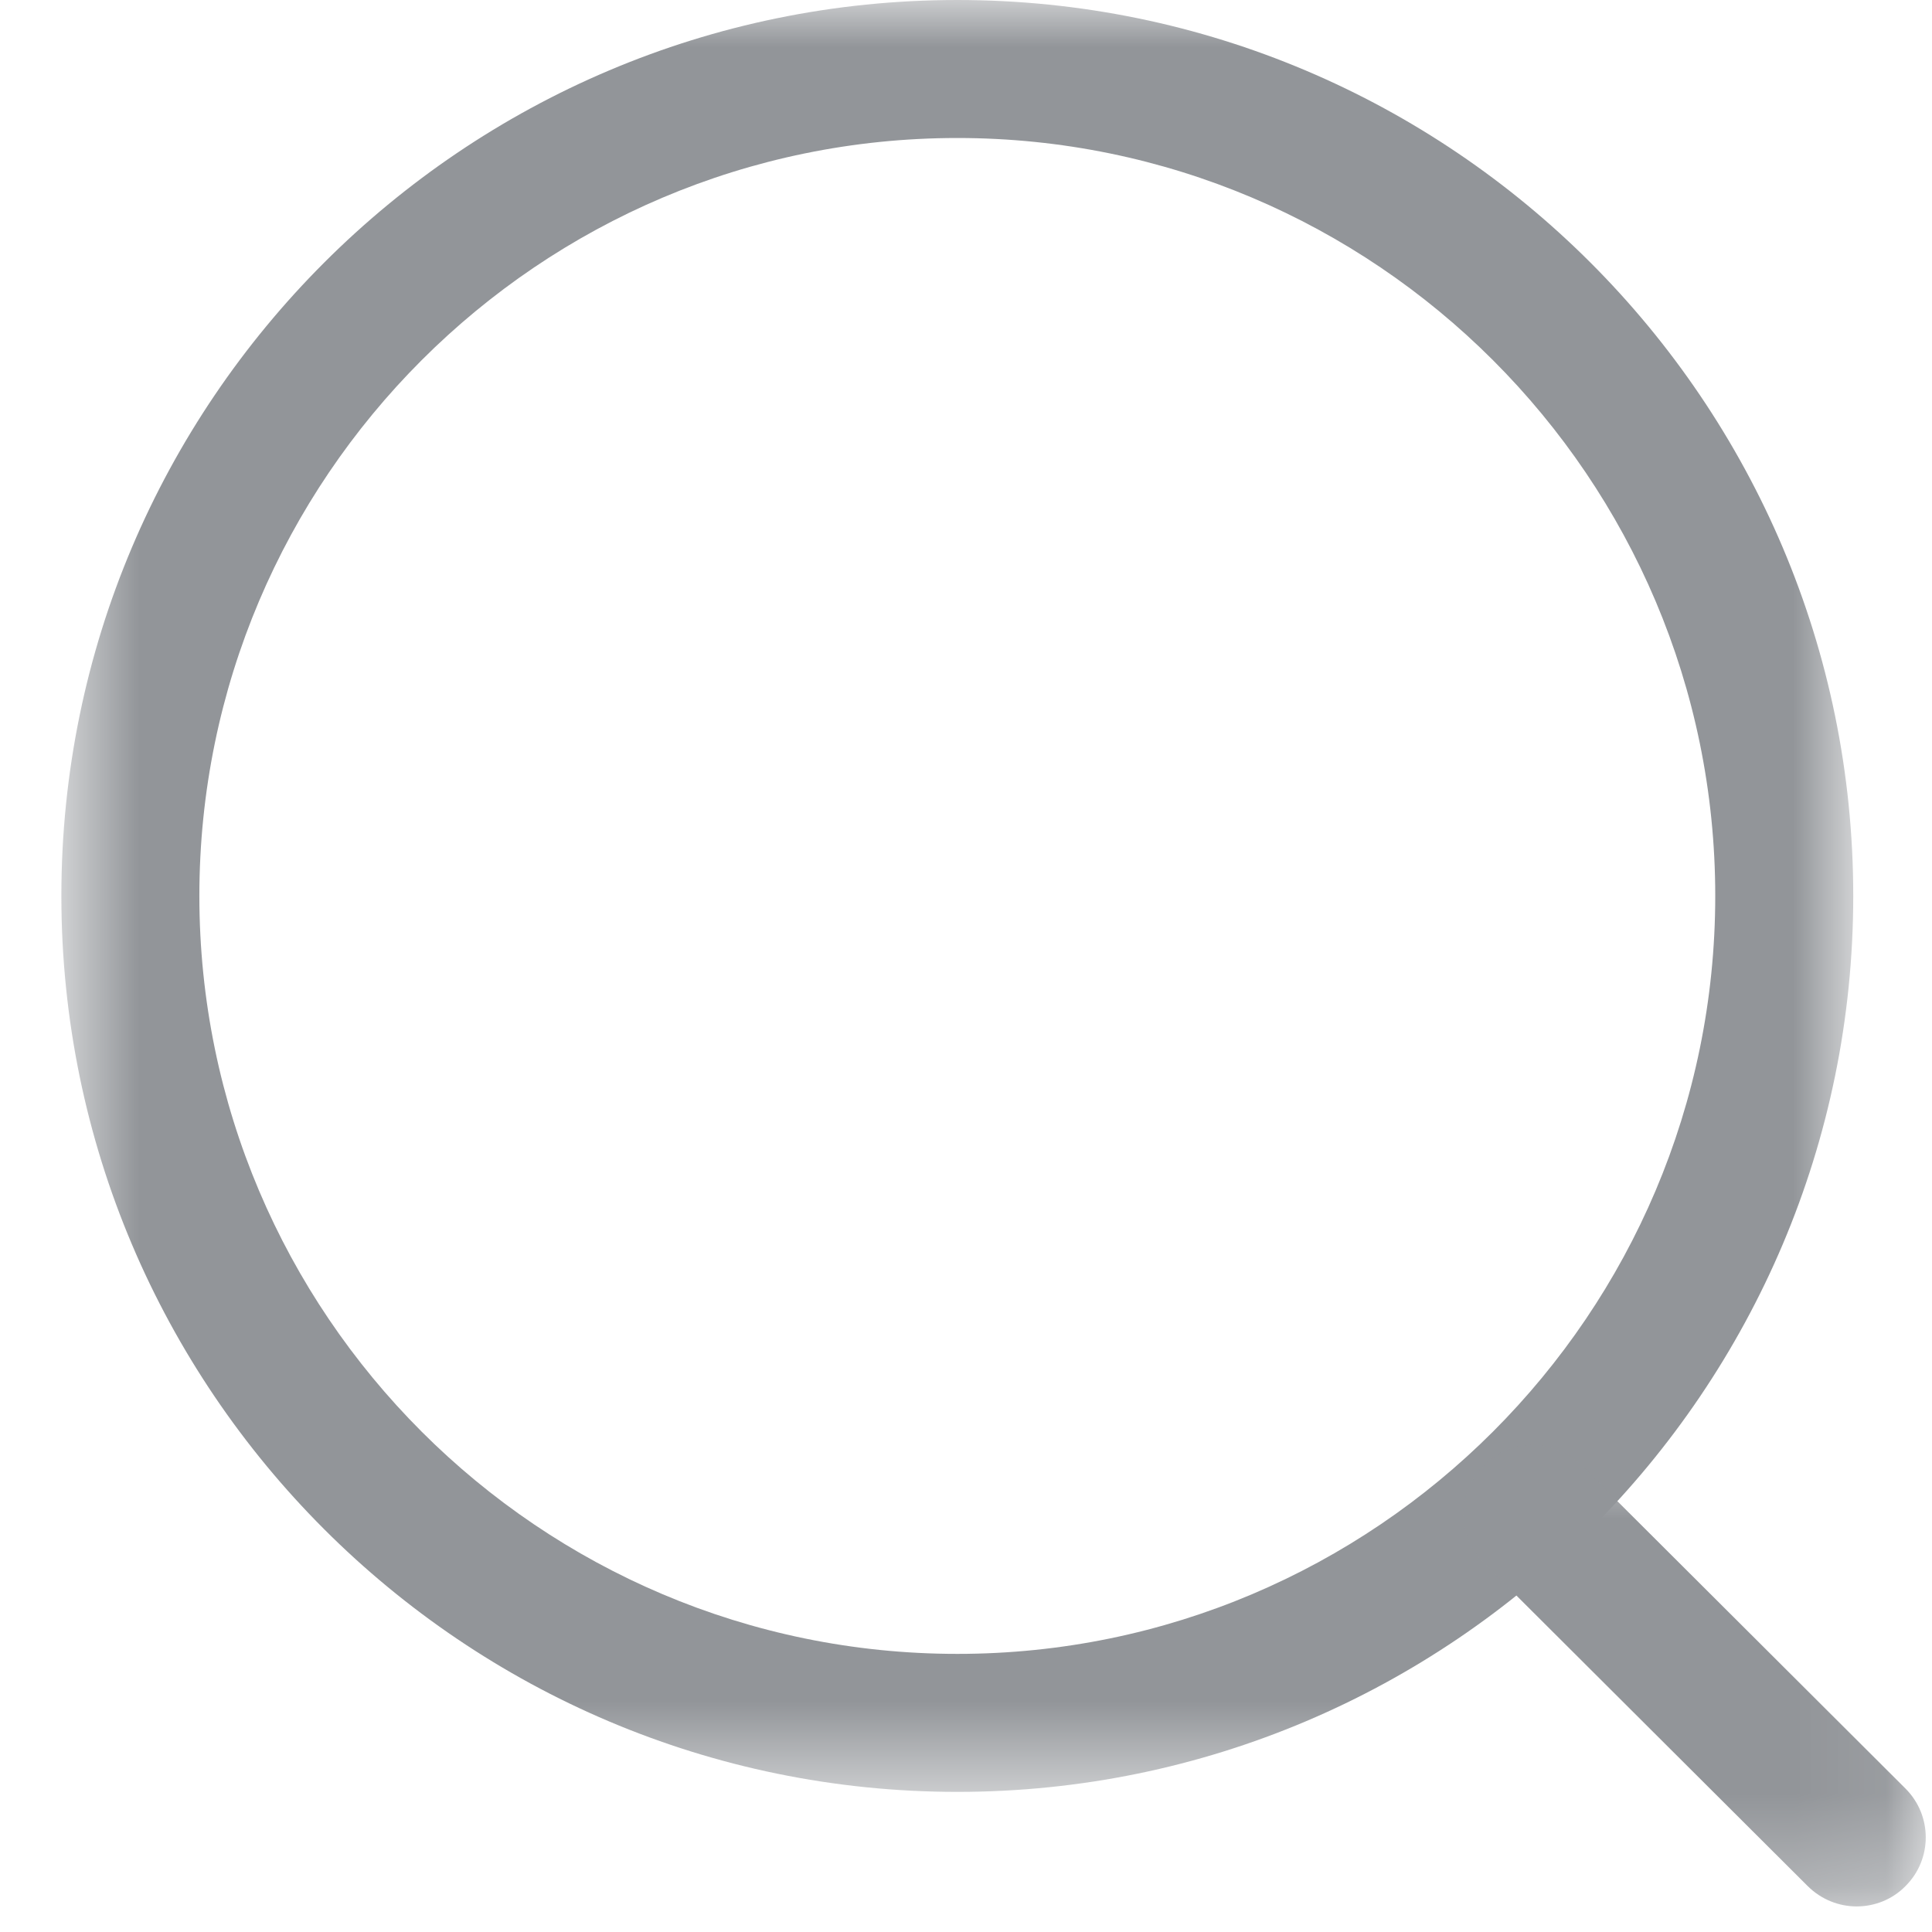 <svg width="21" height="21" viewBox="0 0 21 21" fill="none" xmlns="http://www.w3.org/2000/svg">
<mask id="mask0_265_7644" style="mask-type:luminance" maskUnits="userSpaceOnUse" x="0" y="0" width="21" height="20">
<path fill-rule="evenodd" clip-rule="evenodd" d="M0.667 0H20.144V19.477H0.667V0Z" fill="white"/>
</mask>
<g mask="url(#mask0_265_7644)">
<path fill-rule="evenodd" clip-rule="evenodd" d="M10.406 1.5C5.863 1.5 2.167 5.195 2.167 9.738C2.167 14.281 5.863 17.977 10.406 17.977C14.948 17.977 18.644 14.281 18.644 9.738C18.644 5.195 14.948 1.5 10.406 1.5M10.406 19.477C5.036 19.477 0.667 15.108 0.667 9.738C0.667 4.368 5.036 0 10.406 0C15.776 0 20.144 4.368 20.144 9.738C20.144 15.108 15.776 19.477 10.406 19.477" fill="#929599"/>
</g>
<mask id="mask1_265_7644" style="mask-type:luminance" maskUnits="userSpaceOnUse" x="15" y="15" width="6" height="6">
<path fill-rule="evenodd" clip-rule="evenodd" d="M15.907 15.707H20.931V20.722H15.907V15.707Z" fill="white"/>
</mask>
<g mask="url(#mask1_265_7644)">
<path fill-rule="evenodd" clip-rule="evenodd" d="M20.181 20.722C19.991 20.722 19.799 20.649 19.651 20.503L16.128 16.989C15.835 16.696 15.834 16.221 16.127 15.928C16.419 15.633 16.893 15.635 17.188 15.926L20.712 19.441C21.005 19.734 21.006 20.208 20.712 20.501C20.567 20.649 20.373 20.722 20.181 20.722" fill="#929599"/>
</g>
</svg>
